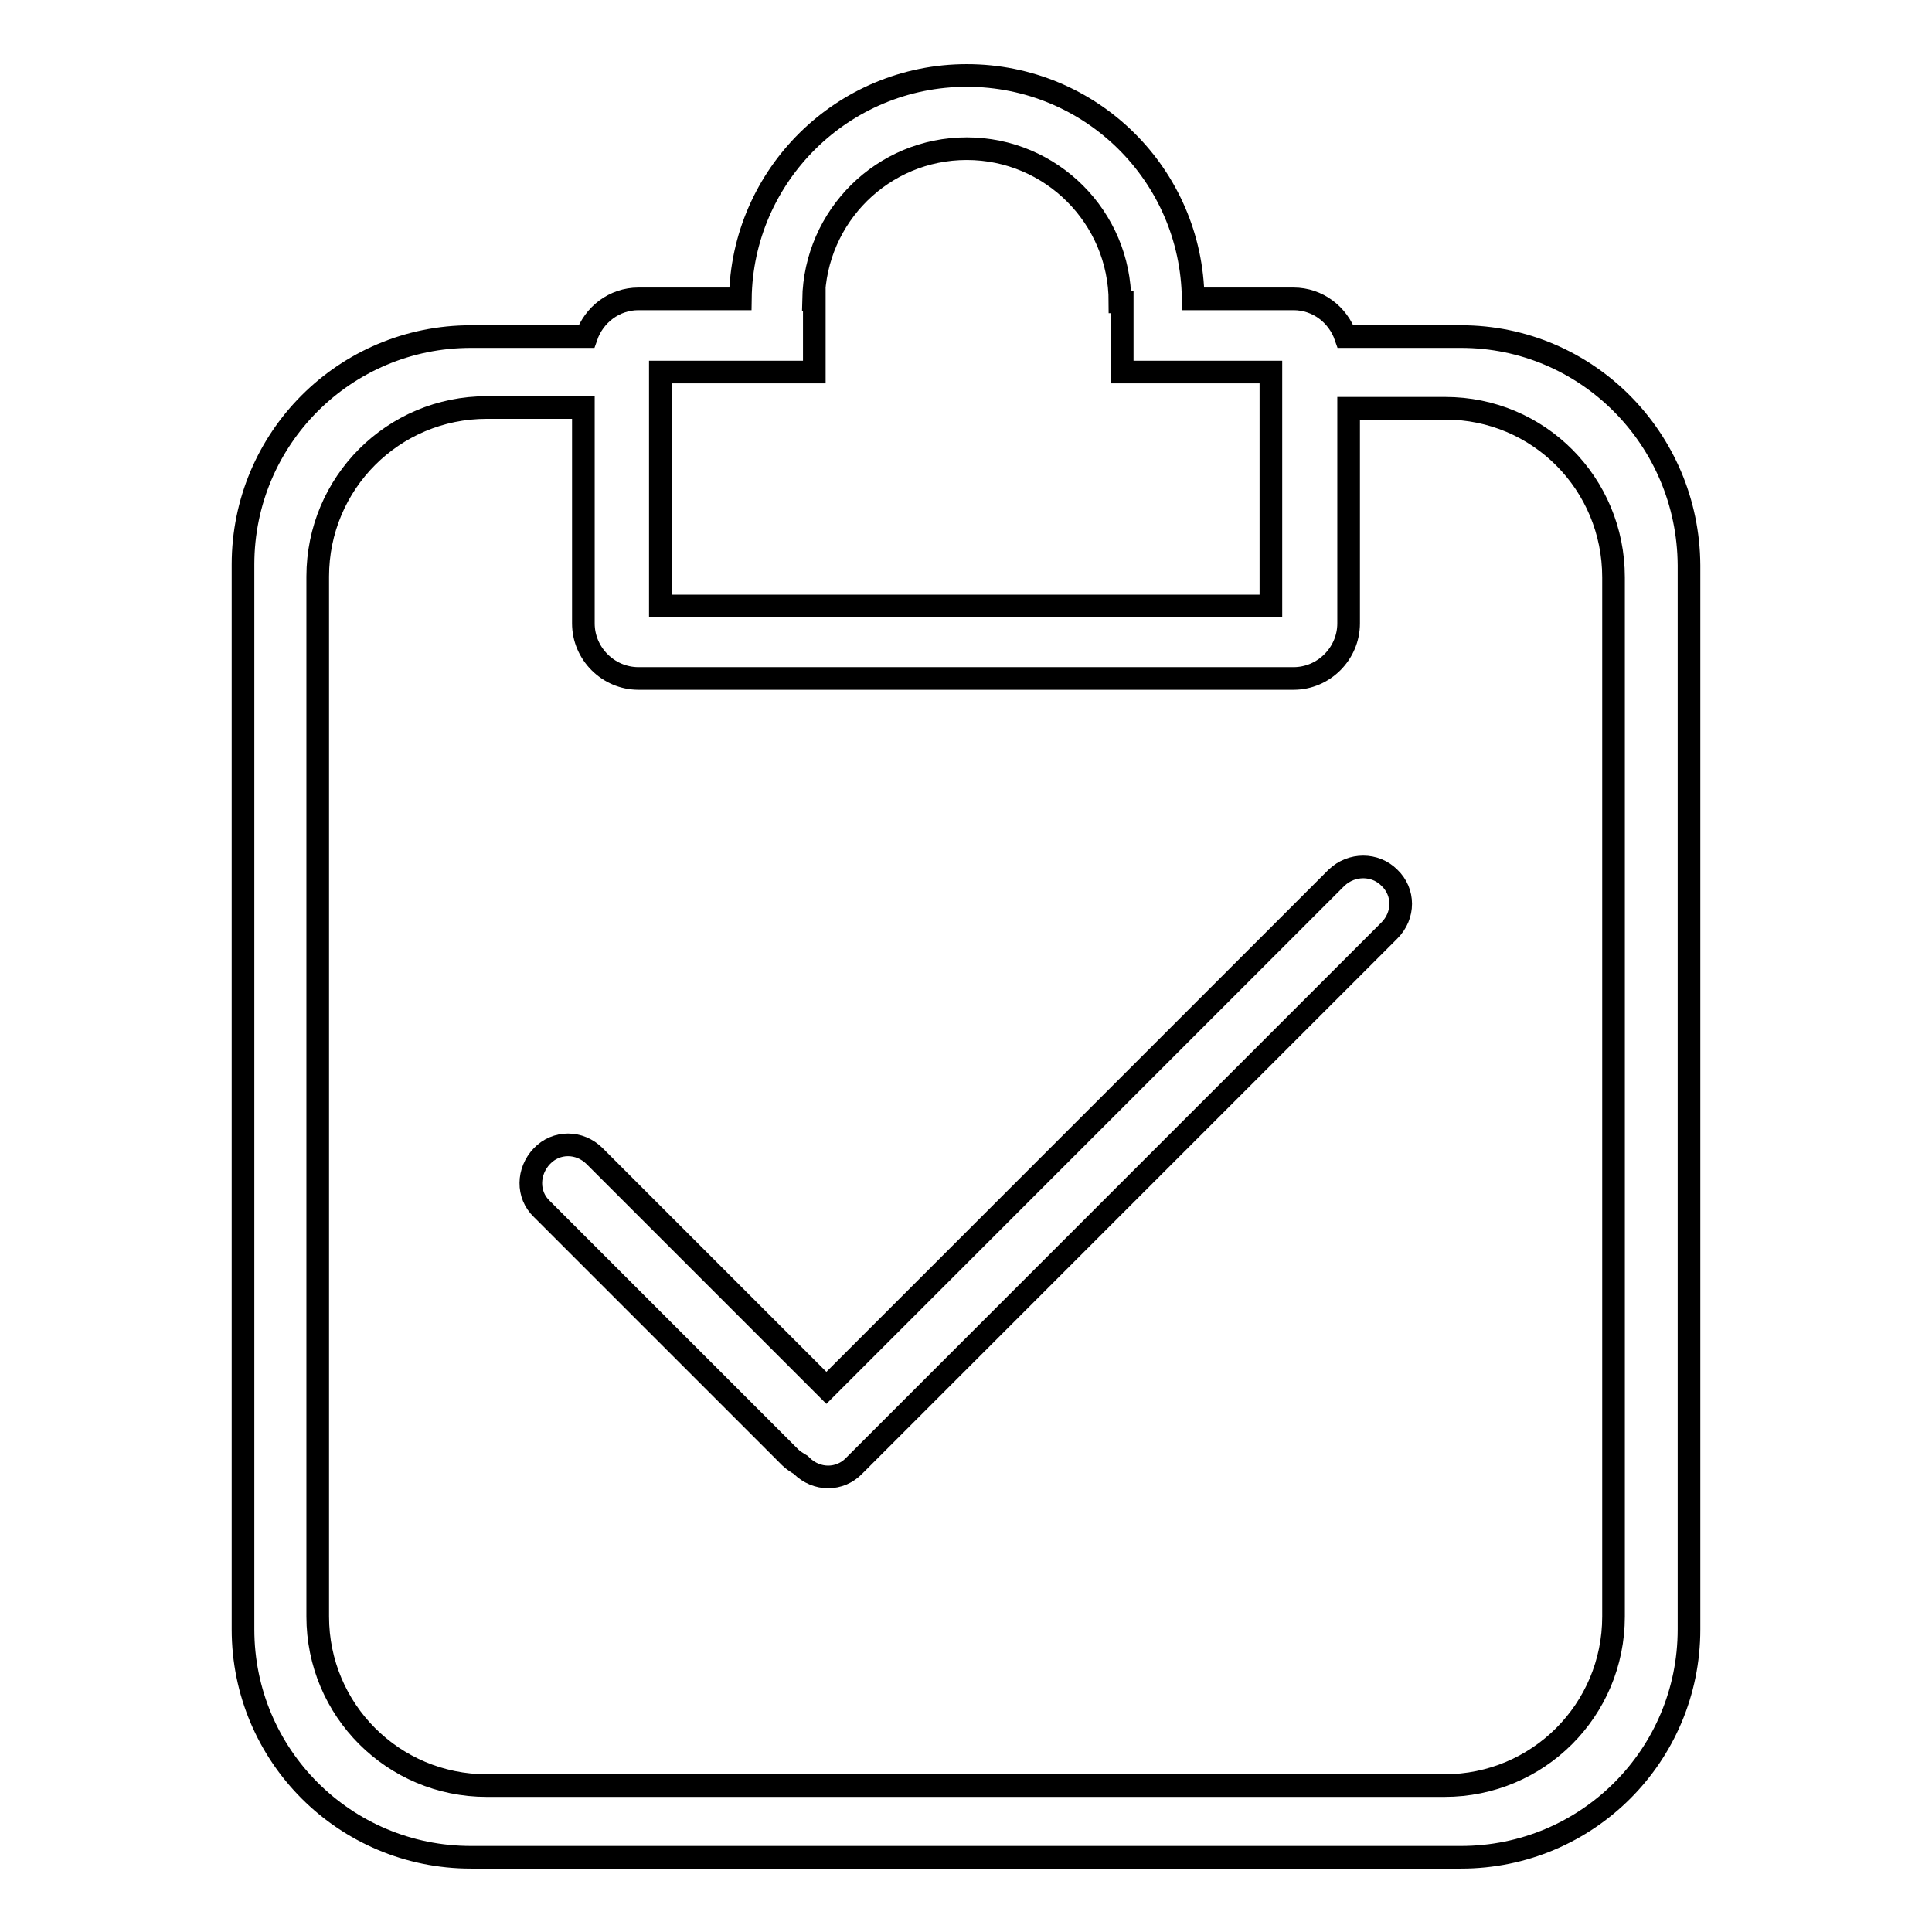 <?xml version="1.0" encoding="utf-8"?>
<!-- Svg Vector Icons : http://www.onlinewebfonts.com/icon -->
<!DOCTYPE svg PUBLIC "-//W3C//DTD SVG 1.1//EN" "http://www.w3.org/Graphics/SVG/1.1/DTD/svg11.dtd">
<svg version="1.1" xmlns="http://www.w3.org/2000/svg" xmlns:xlink="http://www.w3.org/1999/xlink" x="0px" y="0px" viewBox="0 0 256 256" enable-background="new 0 0 256 256" xml:space="preserve">
<g><g><path stroke-width="3" fill-opacity="0" stroke="#000000"  d="M193.6,44.6h-15.3c-1-2.9-3.7-5-6.9-5h-13.3c-0.2-16.4-13.5-29.6-30-29.6c-16.4,0-29.8,13.2-30,29.6H84.6c-3.2,0-5.9,2.1-6.9,5H62.4c-16.7,0-30.2,13.5-30.2,30.2v141.1c0,16.7,13.5,30.2,30.2,30.2h131.2c16.7,0,30.2-13.5,30.2-30.2v-141C223.7,58.1,210.2,44.6,193.6,44.6z M87.5,49.3h20.4v-9.6h-0.1c0.2-11.1,9.2-20,20.3-20c11.2,0,20.3,9.1,20.3,20.3h0.3v9.3h19.7v31H87.5V49.3z M213.8,214.2c0,12.4-10,22.4-22.4,22.4H64.5c-12.4,0-22.4-10-22.4-22.4V76.4c0-12.4,10-22.4,22.4-22.4h12.8v28.6c0,4,3.3,7.3,7.3,7.3h86.8c4,0,7.3-3.3,7.3-7.3V54.1h12.8c12.4,0,22.3,10,22.3,22.4L213.8,214.2L213.8,214.2z"/><path stroke-width="3" fill-opacity="0" stroke="#000000"  d="M177.1,116.3l-67.6,67.6l-30.7-30.7c-2-2-5.1-2-7,0s-2,5.1,0,7l32.9,32.9c0.4,0.4,0.9,0.7,1.4,1c0,0,0.1,0.1,0.1,0.1c2,2,5.1,2,7,0l70.9-70.9c2-2,2-5.1,0-7C182.2,114.4,179.1,114.4,177.1,116.3z"/></g></g>
</svg>